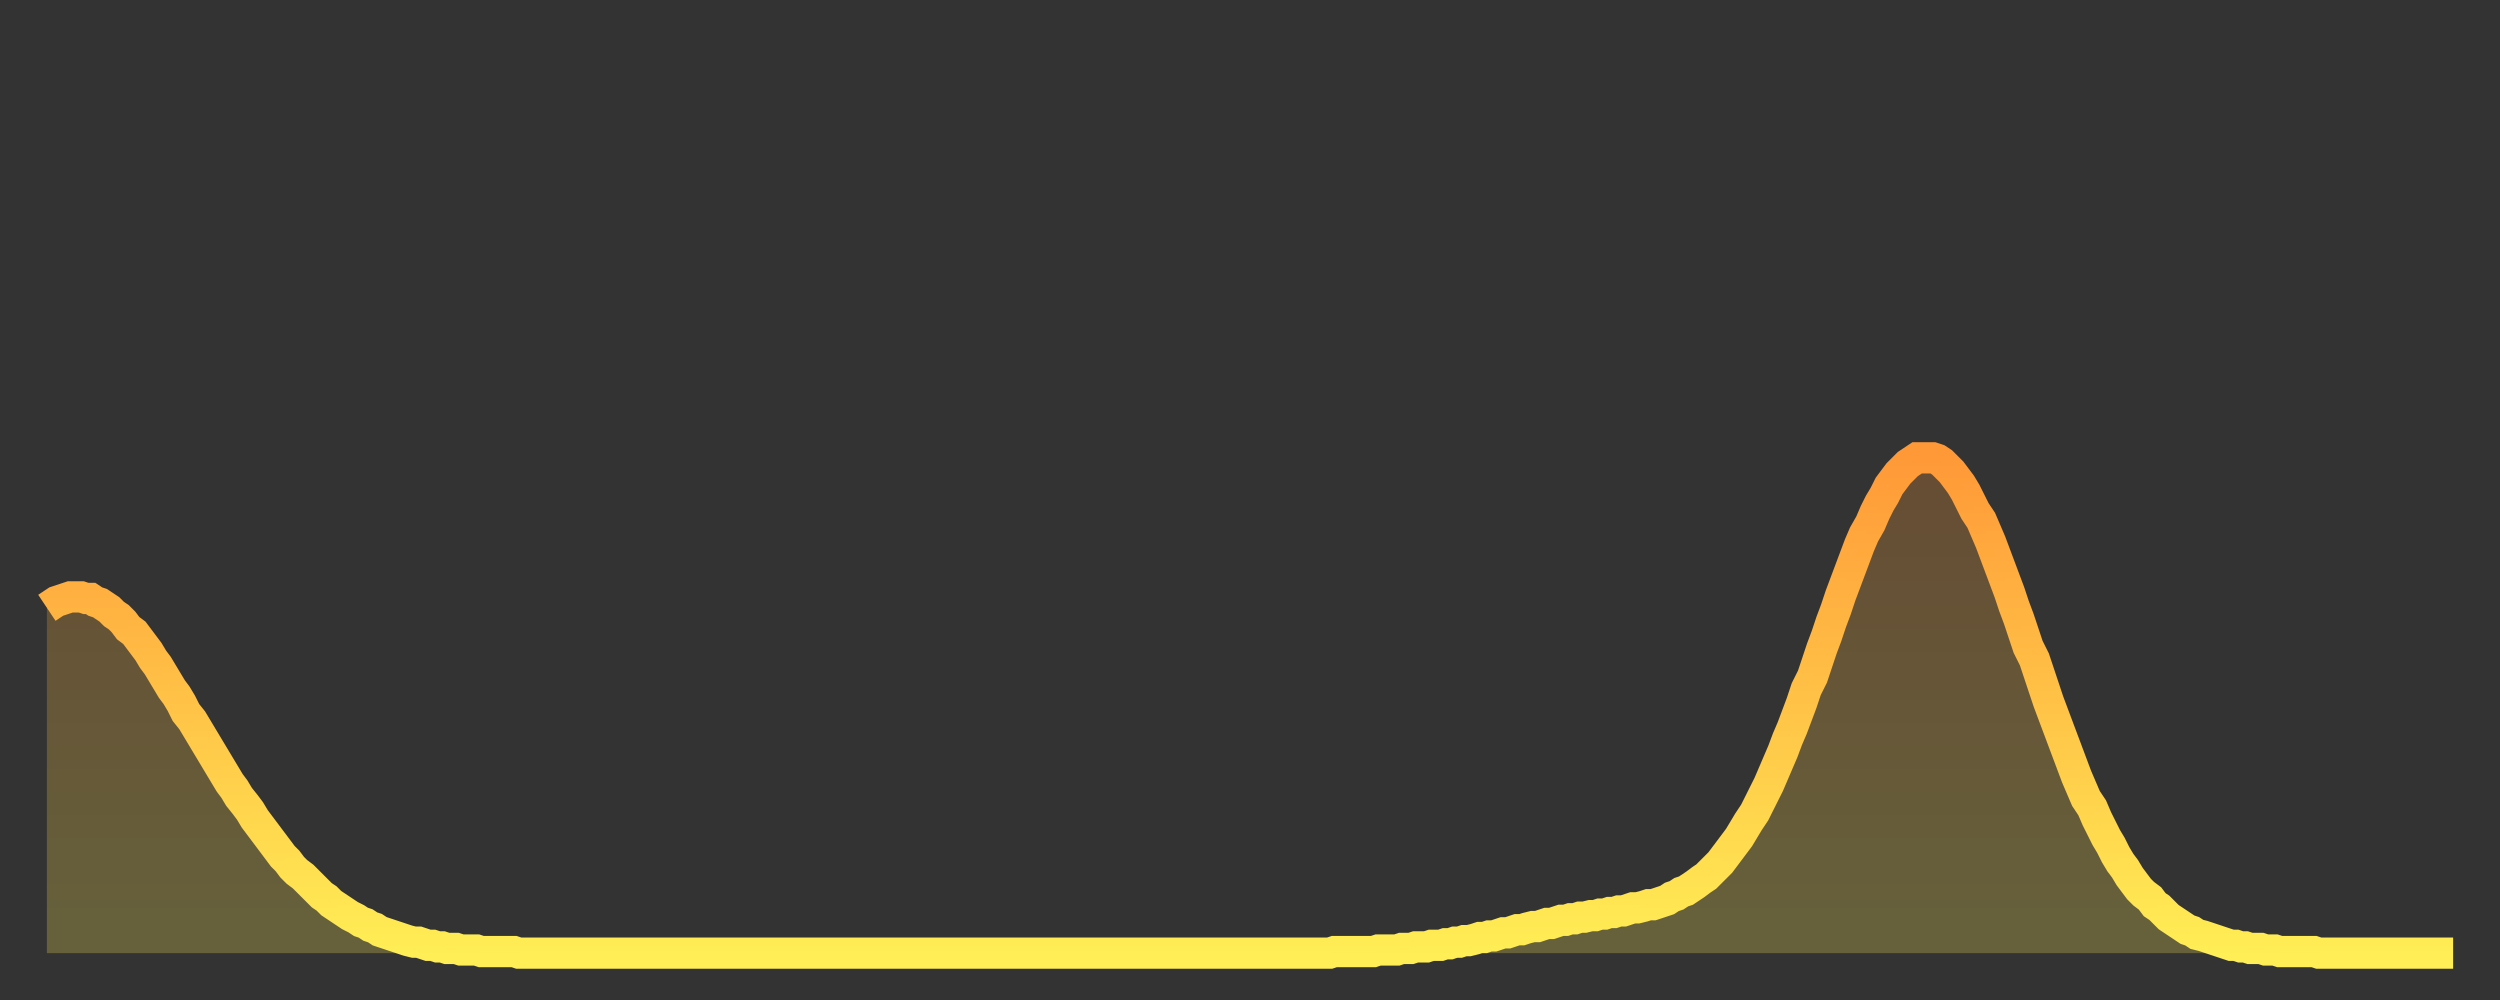 <?xml version="1.0" encoding="utf-8" ?>
<svg baseProfile="full" height="64" version="1.1" width="160" xmlns="http://www.w3.org/2000/svg" xmlns:ev="http://www.w3.org/2001/xml-events" xmlns:xlink="http://www.w3.org/1999/xlink"><rect width="100%" height="100%" fill="#333333" stroke="none"/><defs><linearGradient id="id26408" x1="0" x2="0" y1="0" y2="1"><stop offset="0%" stop-color="#ff9938" /><stop offset="50%" stop-color="#ffc347" /><stop offset="100%" stop-color="#ffee55" /></linearGradient></defs><g transform="translate(3,3)"><g><path d="M 0.0 35.9 0.3 35.7 0.6 35.5 0.9 35.4 1.2 35.3 1.5 35.2 1.9 35.2 2.2 35.2 2.5 35.3 2.8 35.3 3.1 35.5 3.4 35.6 3.7 35.8 4.0 36.0 4.3 36.3 4.6 36.5 4.9 36.8 5.2 37.2 5.6 37.5 5.9 37.9 6.2 38.3 6.5 38.7 6.8 39.2 7.1 39.6 7.4 40.1 7.7 40.6 8.0 41.1 8.3 41.5 8.6 42.0 8.9 42.6 9.3 43.1 9.6 43.6 9.9 44.1 10.2 44.6 10.5 45.1 10.8 45.6 11.1 46.1 11.4 46.6 11.7 47.1 12.0 47.5 12.3 48.0 12.7 48.5 13.0 48.9 13.3 49.4 13.6 49.8 13.9 50.2 14.2 50.6 14.5 51.0 14.8 51.4 15.1 51.8 15.4 52.1 15.7 52.5 16.0 52.8 16.4 53.1 16.7 53.4 17.0 53.7 17.3 54.0 17.6 54.3 17.9 54.5 18.2 54.8 18.5 55.0 18.8 55.2 19.1 55.4 19.4 55.6 19.8 55.8 20.1 56.0 20.4 56.1 20.7 56.3 21.0 56.4 21.3 56.6 21.6 56.7 21.9 56.8 22.2 56.9 22.5 57.0 22.8 57.1 23.1 57.2 23.5 57.3 23.8 57.3 24.1 57.4 24.4 57.5 24.7 57.5 25.0 57.6 25.3 57.6 25.6 57.7 25.9 57.7 26.2 57.7 26.5 57.8 26.8 57.8 27.2 57.8 27.5 57.8 27.8 57.9 28.1 57.9 28.4 57.9 28.7 57.9 29.0 57.9 29.3 57.9 29.6 57.9 29.9 57.9 30.2 58.0 30.6 58.0 30.9 58.0 31.2 58.0 31.5 58.0 31.8 58.0 32.1 58.0 32.4 58.0 32.7 58.0 33.0 58.0 33.3 58.0 33.6 58.0 33.9 58.0 34.3 58.0 34.6 58.0 34.9 58.0 35.2 58.0 35.5 58.0 35.8 58.0 36.1 58.0 36.4 58.0 36.7 58.0 37.0 58.0 37.3 58.0 37.7 58.0 38.0 58.0 38.3 58.0 38.6 58.0 38.9 58.0 39.2 58.0 39.5 58.0 39.8 58.0 40.1 58.0 40.4 58.0 40.7 58.0 41.0 58.0 41.4 58.0 41.7 58.0 42.0 58.0 42.3 58.0 42.6 58.0 42.9 58.0 43.2 58.0 43.5 58.0 43.8 58.0 44.1 58.0 44.4 58.0 44.7 58.0 45.1 58.0 45.4 58.0 45.7 58.0 46.0 58.0 46.3 58.0 46.6 58.0 46.9 58.0 47.2 58.0 47.5 58.0 47.8 58.0 48.1 58.0 48.5 58.0 48.8 58.0 49.1 58.0 49.4 58.0 49.7 58.0 50.0 58.0 50.3 58.0 50.6 58.0 50.9 58.0 51.2 58.0 51.5 58.0 51.8 58.0 52.2 58.0 52.5 58.0 52.8 58.0 53.1 58.0 53.4 58.0 53.7 58.0 54.0 58.0 54.3 58.0 54.6 58.0 54.9 58.0 55.2 58.0 55.6 58.0 55.9 58.0 56.2 58.0 56.5 58.0 56.8 58.0 57.1 58.0 57.4 58.0 57.7 58.0 58.0 58.0 58.3 58.0 58.6 58.0 58.9 58.0 59.3 58.0 59.6 58.0 59.9 58.0 60.2 58.0 60.5 58.0 60.8 58.0 61.1 58.0 61.4 58.0 61.7 58.0 62.0 58.0 62.3 58.0 62.6 58.0 63.0 58.0 63.3 58.0 63.6 58.0 63.9 58.0 64.2 58.0 64.5 58.0 64.8 58.0 65.1 58.0 65.4 58.0 65.7 58.0 66.0 58.0 66.4 58.0 66.7 58.0 67.0 58.0 67.3 58.0 67.6 58.0 67.9 58.0 68.2 58.0 68.5 58.0 68.8 58.0 69.1 58.0 69.4 58.0 69.7 58.0 70.1 58.0 70.4 58.0 70.7 58.0 71.0 58.0 71.3 58.0 71.6 58.0 71.9 58.0 72.2 58.0 72.5 58.0 72.8 58.0 73.1 58.0 73.5 58.0 73.8 58.0 74.1 58.0 74.4 58.0 74.7 58.0 75.0 58.0 75.3 58.0 75.6 58.0 75.9 58.0 76.2 58.0 76.5 58.0 76.8 58.0 77.2 58.0 77.5 58.0 77.8 58.0 78.1 58.0 78.4 58.0 78.7 58.0 79.0 58.0 79.3 58.0 79.6 58.0 79.9 58.0 80.2 58.0 80.5 58.0 80.9 58.0 81.2 58.0 81.5 58.0 81.8 58.0 82.1 58.0 82.4 57.9 82.7 57.9 83.0 57.9 83.3 57.9 83.6 57.9 83.9 57.9 84.3 57.9 84.6 57.9 84.9 57.9 85.2 57.8 85.5 57.8 85.8 57.8 86.1 57.8 86.4 57.8 86.7 57.7 87.0 57.7 87.3 57.7 87.6 57.6 88.0 57.6 88.3 57.6 88.6 57.5 88.9 57.5 89.2 57.5 89.5 57.4 89.8 57.4 90.1 57.3 90.4 57.3 90.7 57.2 91.0 57.2 91.4 57.1 91.7 57.0 92.0 57.0 92.3 56.9 92.6 56.9 92.9 56.8 93.2 56.7 93.5 56.7 93.8 56.6 94.1 56.5 94.4 56.5 94.7 56.4 95.1 56.3 95.4 56.3 95.7 56.2 96.0 56.1 96.3 56.1 96.6 56.0 96.9 55.9 97.2 55.9 97.5 55.8 97.8 55.8 98.1 55.7 98.4 55.7 98.8 55.6 99.1 55.6 99.4 55.5 99.7 55.5 100.0 55.4 100.3 55.4 100.6 55.3 100.9 55.3 101.2 55.2 101.5 55.1 101.8 55.1 102.2 55.0 102.5 54.9 102.8 54.9 103.1 54.8 103.4 54.7 103.7 54.6 104.0 54.4 104.3 54.3 104.6 54.1 104.9 54.0 105.2 53.8 105.5 53.6 105.9 53.3 106.2 53.1 106.5 52.8 106.8 52.5 107.1 52.2 107.4 51.8 107.7 51.4 108.0 51.0 108.3 50.6 108.6 50.1 108.9 49.6 109.3 49.0 109.6 48.4 109.9 47.8 110.2 47.2 110.5 46.5 110.8 45.8 111.1 45.1 111.4 44.3 111.7 43.6 112.0 42.8 112.3 42.0 112.6 41.1 113.0 40.3 113.3 39.4 113.6 38.5 113.9 37.7 114.2 36.8 114.5 36.0 114.8 35.1 115.1 34.3 115.4 33.5 115.7 32.7 116.0 31.9 116.3 31.2 116.7 30.5 117.0 29.8 117.3 29.2 117.6 28.7 117.9 28.1 118.2 27.7 118.5 27.3 118.8 27.0 119.1 26.7 119.4 26.5 119.7 26.3 120.1 26.3 120.4 26.3 120.7 26.3 121.0 26.4 121.3 26.6 121.6 26.9 121.9 27.2 122.2 27.6 122.5 28.0 122.8 28.5 123.1 29.1 123.4 29.7 123.8 30.3 124.1 31.0 124.4 31.7 124.7 32.5 125.0 33.3 125.3 34.1 125.6 34.9 125.9 35.8 126.2 36.6 126.5 37.5 126.8 38.4 127.2 39.2 127.5 40.1 127.8 41.0 128.1 41.9 128.4 42.7 128.7 43.5 129.0 44.3 129.3 45.1 129.6 45.9 129.9 46.7 130.2 47.4 130.5 48.1 130.9 48.7 131.2 49.4 131.5 50.0 131.8 50.6 132.1 51.1 132.4 51.7 132.7 52.2 133.0 52.6 133.3 53.1 133.6 53.5 133.9 53.9 134.2 54.2 134.6 54.5 134.9 54.9 135.2 55.1 135.5 55.4 135.8 55.7 136.1 55.9 136.4 56.1 136.7 56.3 137.0 56.5 137.3 56.6 137.6 56.8 138.0 56.9 138.3 57.0 138.6 57.1 138.9 57.2 139.2 57.3 139.5 57.4 139.8 57.5 140.1 57.5 140.4 57.6 140.7 57.6 141.0 57.7 141.3 57.7 141.7 57.7 142.0 57.8 142.3 57.8 142.6 57.8 142.9 57.9 143.2 57.9 143.5 57.9 143.8 57.9 144.1 57.9 144.4 57.9 144.7 57.9 145.1 57.9 145.4 58.0 145.7 58.0 146.0 58.0 146.3 58.0 146.6 58.0 146.9 58.0 147.2 58.0 147.5 58.0 147.8 58.0 148.1 58.0 148.4 58.0 148.8 58.0 149.1 58.0 149.4 58.0 149.7 58.0 150.0 58.0 150.3 58.0 150.6 58.0 150.9 58.0 151.2 58.0 151.5 58.0 151.8 58.0 152.1 58.0 152.5 58.0 152.8 58.0 153.1 58.0 153.4 58.0 153.7 58.0 154.0 58.0" fill="none" id="graph-curve" opacity="1" stroke="url(#id26408)" stroke-width="2" /><path d="M 0 58 L 0.0 35.9 0.3 35.7 0.6 35.5 0.9 35.4 1.2 35.3 1.5 35.2 1.9 35.2 2.2 35.2 2.5 35.3 2.8 35.3 3.1 35.5 3.4 35.6 3.7 35.8 4.0 36.0 4.3 36.3 4.6 36.5 4.9 36.8 5.2 37.2 5.6 37.5 5.9 37.9 6.2 38.3 6.5 38.7 6.8 39.2 7.1 39.6 7.4 40.1 7.7 40.6 8.0 41.1 8.3 41.5 8.6 42.0 8.9 42.6 9.3 43.1 9.6 43.6 9.9 44.1 10.2 44.6 10.5 45.1 10.8 45.6 11.1 46.1 11.4 46.6 11.7 47.1 12.0 47.5 12.3 48.0 12.7 48.5 13.0 48.9 13.3 49.4 13.6 49.8 13.9 50.2 14.2 50.6 14.5 51.0 14.8 51.4 15.1 51.8 15.4 52.1 15.7 52.5 16.0 52.8 16.4 53.1 16.7 53.4 17.0 53.7 17.3 54.0 17.6 54.3 17.9 54.5 18.2 54.8 18.5 55.0 18.8 55.2 19.1 55.4 19.4 55.6 19.8 55.8 20.1 56.0 20.4 56.1 20.7 56.3 21.0 56.4 21.3 56.6 21.6 56.7 21.9 56.8 22.2 56.9 22.5 57.0 22.8 57.1 23.1 57.2 23.5 57.3 23.8 57.3 24.1 57.4 24.4 57.5 24.7 57.5 25.0 57.6 25.3 57.6 25.6 57.7 25.9 57.7 26.2 57.7 26.5 57.8 26.8 57.8 27.2 57.8 27.5 57.8 27.8 57.9 28.1 57.9 28.4 57.9 28.7 57.9 29.0 57.9 29.3 57.9 29.6 57.9 29.9 57.9 30.2 58.0 30.6 58.0 30.9 58.0 31.2 58.0 31.5 58.0 31.8 58.0 32.1 58.0 32.4 58.0 32.7 58.0 33.0 58.0 33.3 58.0 33.6 58.0 33.9 58.0 34.3 58.0 34.6 58.0 34.9 58.0 35.2 58.0 35.5 58.0 35.8 58.0 36.1 58.0 36.4 58.0 36.7 58.0 37.0 58.0 37.3 58.0 37.7 58.0 38.0 58.0 38.3 58.0 38.6 58.0 38.9 58.0 39.2 58.0 39.5 58.0 39.8 58.0 40.1 58.0 40.4 58.0 40.7 58.0 41.0 58.0 41.4 58.0 41.7 58.0 42.0 58.0 42.3 58.0 42.6 58.0 42.9 58.0 43.2 58.0 43.5 58.0 43.8 58.0 44.1 58.0 44.4 58.0 44.7 58.0 45.1 58.0 45.4 58.0 45.7 58.0 46.0 58.0 46.3 58.0 46.6 58.0 46.9 58.0 47.2 58.0 47.5 58.0 47.8 58.0 48.1 58.0 48.5 58.0 48.8 58.0 49.1 58.0 49.4 58.0 49.7 58.0 50.0 58.0 50.3 58.0 50.6 58.0 50.9 58.0 51.2 58.0 51.5 58.0 51.8 58.0 52.2 58.0 52.5 58.0 52.8 58.0 53.1 58.0 53.4 58.0 53.7 58.0 54.0 58.0 54.3 58.0 54.6 58.0 54.9 58.0 55.2 58.0 55.6 58.0 55.9 58.0 56.2 58.0 56.5 58.0 56.8 58.0 57.1 58.0 57.4 58.0 57.7 58.0 58.0 58.0 58.3 58.0 58.6 58.0 58.9 58.0 59.3 58.0 59.6 58.0 59.9 58.0 60.2 58.0 60.5 58.0 60.8 58.0 61.1 58.0 61.4 58.0 61.7 58.0 62.0 58.0 62.3 58.0 62.6 58.0 63.0 58.0 63.3 58.0 63.6 58.0 63.9 58.0 64.2 58.0 64.5 58.0 64.8 58.0 65.1 58.0 65.4 58.0 65.7 58.0 66.0 58.0 66.4 58.0 66.7 58.0 67.0 58.0 67.3 58.0 67.6 58.0 67.9 58.0 68.2 58.0 68.5 58.0 68.8 58.0 69.1 58.0 69.4 58.0 69.7 58.0 70.1 58.0 70.4 58.0 70.7 58.0 71.0 58.0 71.3 58.0 71.6 58.0 71.9 58.0 72.2 58.0 72.5 58.0 72.8 58.0 73.1 58.0 73.5 58.0 73.8 58.0 74.1 58.0 74.4 58.0 74.7 58.0 75.0 58.0 75.3 58.0 75.6 58.0 75.9 58.0 76.2 58.0 76.5 58.0 76.8 58.0 77.2 58.0 77.5 58.0 77.8 58.0 78.1 58.0 78.4 58.0 78.7 58.0 79.0 58.0 79.3 58.0 79.6 58.0 79.9 58.0 80.2 58.0 80.5 58.0 80.9 58.0 81.2 58.0 81.5 58.0 81.8 58.0 82.1 58.0 82.4 57.9 82.7 57.9 83.0 57.9 83.3 57.9 83.6 57.9 83.9 57.9 84.3 57.9 84.6 57.9 84.9 57.9 85.2 57.8 85.5 57.8 85.8 57.8 86.1 57.8 86.4 57.8 86.7 57.7 87.0 57.7 87.3 57.7 87.6 57.6 88.0 57.6 88.3 57.6 88.6 57.5 88.9 57.5 89.2 57.5 89.5 57.4 89.8 57.4 90.1 57.3 90.4 57.3 90.7 57.2 91.0 57.2 91.4 57.1 91.7 57.0 92.0 57.0 92.3 56.9 92.6 56.9 92.9 56.8 93.2 56.7 93.5 56.7 93.8 56.6 94.1 56.5 94.4 56.5 94.7 56.4 95.1 56.3 95.4 56.3 95.7 56.2 96.0 56.1 96.3 56.1 96.6 56.0 96.9 55.9 97.2 55.9 97.5 55.8 97.8 55.8 98.1 55.7 98.4 55.7 98.8 55.6 99.1 55.6 99.4 55.5 99.7 55.5 100.0 55.4 100.3 55.4 100.6 55.3 100.9 55.3 101.2 55.2 101.5 55.1 101.8 55.1 102.2 55.0 102.5 54.9 102.8 54.9 103.1 54.8 103.4 54.7 103.7 54.6 104.0 54.4 104.3 54.3 104.6 54.1 104.9 54.0 105.2 53.8 105.5 53.6 105.9 53.3 106.2 53.1 106.5 52.8 106.8 52.5 107.1 52.2 107.4 51.8 107.7 51.4 108.0 51.0 108.3 50.6 108.6 50.1 108.9 49.6 109.3 49.0 109.6 48.4 109.9 47.8 110.2 47.2 110.5 46.5 110.8 45.8 111.1 45.1 111.4 44.3 111.7 43.6 112.0 42.8 112.3 42.0 112.6 41.1 113.0 40.3 113.3 39.4 113.6 38.5 113.9 37.7 114.2 36.8 114.5 36.0 114.8 35.1 115.1 34.3 115.4 33.5 115.7 32.7 116.0 31.9 116.3 31.2 116.7 30.5 117.0 29.8 117.3 29.2 117.6 28.7 117.9 28.1 118.2 27.7 118.5 27.3 118.8 27.0 119.1 26.7 119.4 26.5 119.7 26.3 120.1 26.3 120.4 26.3 120.7 26.3 121.0 26.4 121.3 26.6 121.6 26.9 121.9 27.2 122.2 27.6 122.5 28.0 122.8 28.5 123.1 29.1 123.4 29.7 123.8 30.3 124.1 31.0 124.4 31.7 124.7 32.5 125.0 33.3 125.3 34.1 125.6 34.9 125.9 35.8 126.2 36.6 126.5 37.5 126.8 38.4 127.2 39.2 127.5 40.1 127.8 41.0 128.1 41.9 128.4 42.7 128.7 43.5 129.0 44.3 129.3 45.1 129.6 45.9 129.9 46.7 130.2 47.4 130.5 48.1 130.9 48.7 131.2 49.4 131.5 50.0 131.8 50.6 132.1 51.1 132.4 51.7 132.7 52.2 133.0 52.6 133.3 53.1 133.6 53.5 133.9 53.9 134.2 54.2 134.6 54.5 134.9 54.9 135.2 55.1 135.5 55.4 135.8 55.7 136.1 55.9 136.4 56.1 136.7 56.3 137.0 56.5 137.3 56.6 137.6 56.8 138.0 56.9 138.3 57.0 138.6 57.1 138.9 57.2 139.2 57.3 139.5 57.4 139.8 57.5 140.1 57.5 140.4 57.6 140.7 57.6 141.0 57.7 141.3 57.7 141.7 57.7 142.0 57.8 142.3 57.8 142.6 57.8 142.9 57.9 143.2 57.9 143.5 57.9 143.8 57.9 144.1 57.9 144.4 57.9 144.7 57.9 145.1 57.9 145.4 58.0 145.7 58.0 146.0 58.0 146.3 58.0 146.6 58.0 146.9 58.0 147.2 58.0 147.5 58.0 147.8 58.0 148.1 58.0 148.4 58.0 148.8 58.0 149.1 58.0 149.4 58.0 149.7 58.0 150.0 58.0 150.3 58.0 150.6 58.0 150.9 58.0 151.2 58.0 151.5 58.0 151.8 58.0 152.1 58.0 152.5 58.0 152.8 58.0 153.1 58.0 153.4 58.0 153.7 58.0 154.0 58.0 154 58" fill="url(#id26408)" fill-opacity=".25" id="graph-shadow" /></g></g></svg>